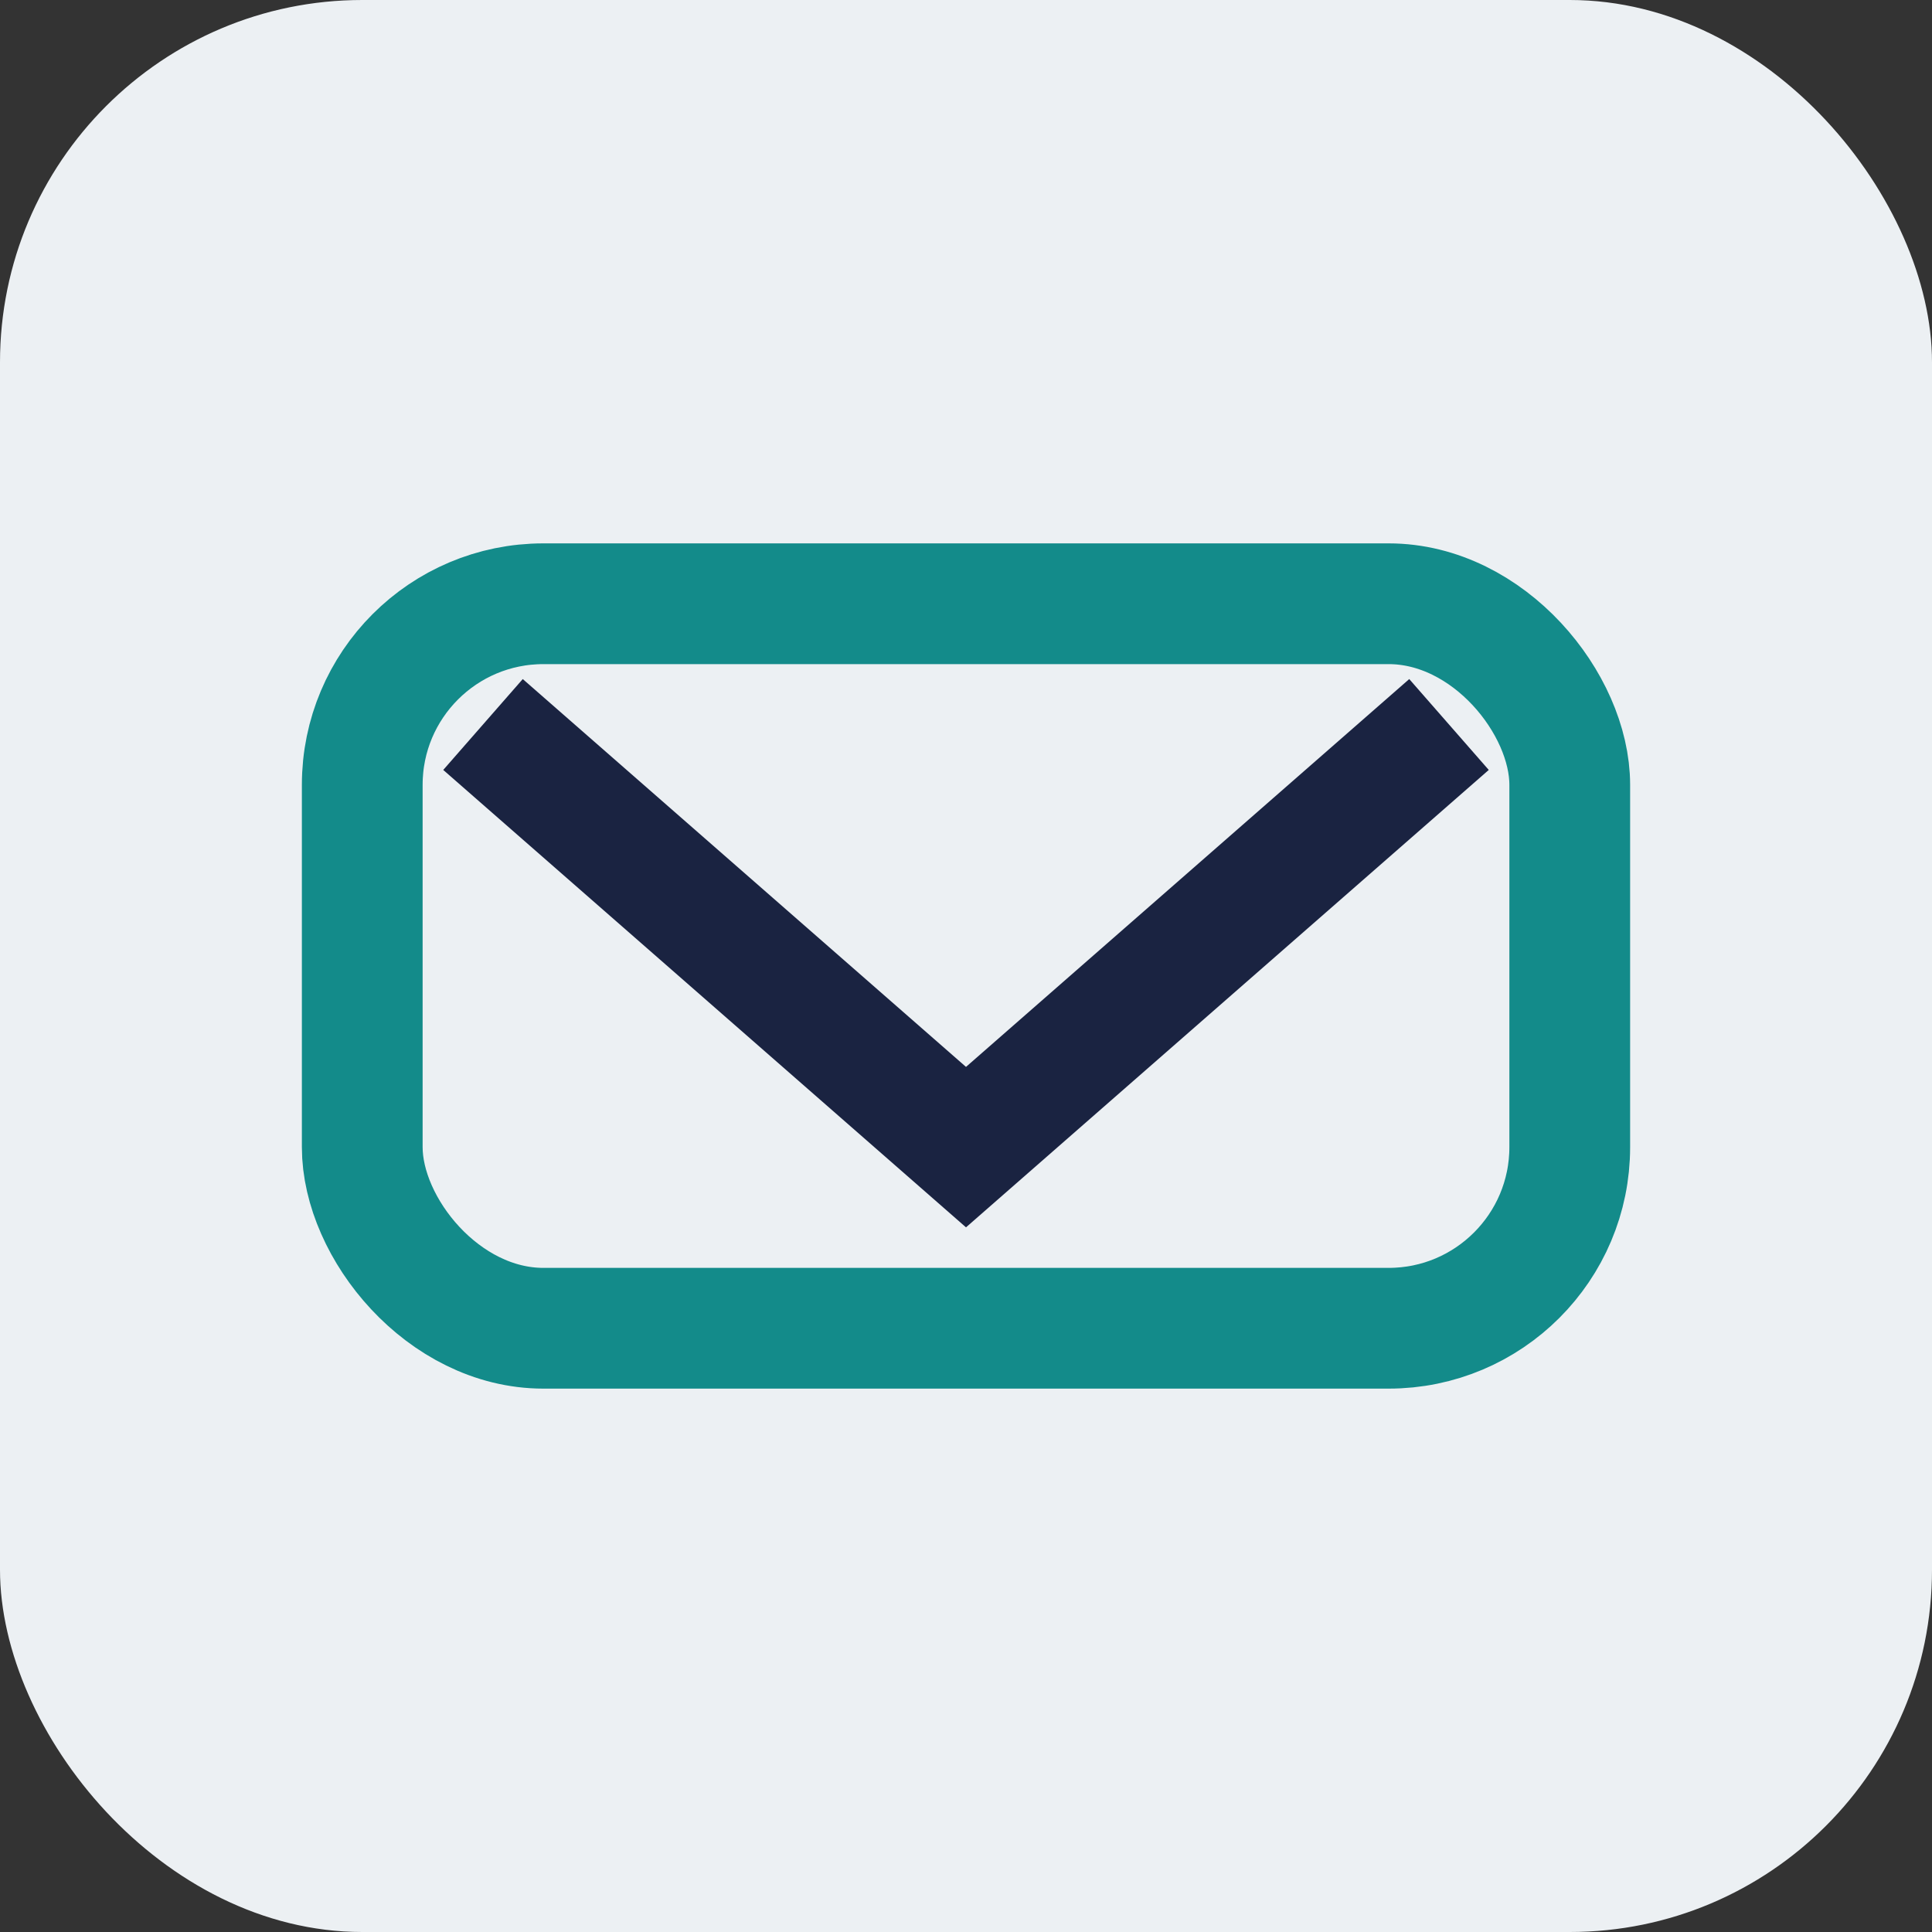 <?xml version="1.0" encoding="UTF-8"?>
<svg xmlns="http://www.w3.org/2000/svg" width="32" height="32" viewBox="0 0 32 32"><rect x="0" y="0" width="32" height="32" fill="#333333" stroke="none"/><rect width="32" height="32" rx="6" fill="#ECF0F3"/><rect x="6" y="10" width="20" height="12" rx="3" fill="none" stroke="#138B8A" stroke-width="2"/><polyline points="8,12 16,19 24,12" fill="none" stroke="#1A2341" stroke-width="2"/></svg>